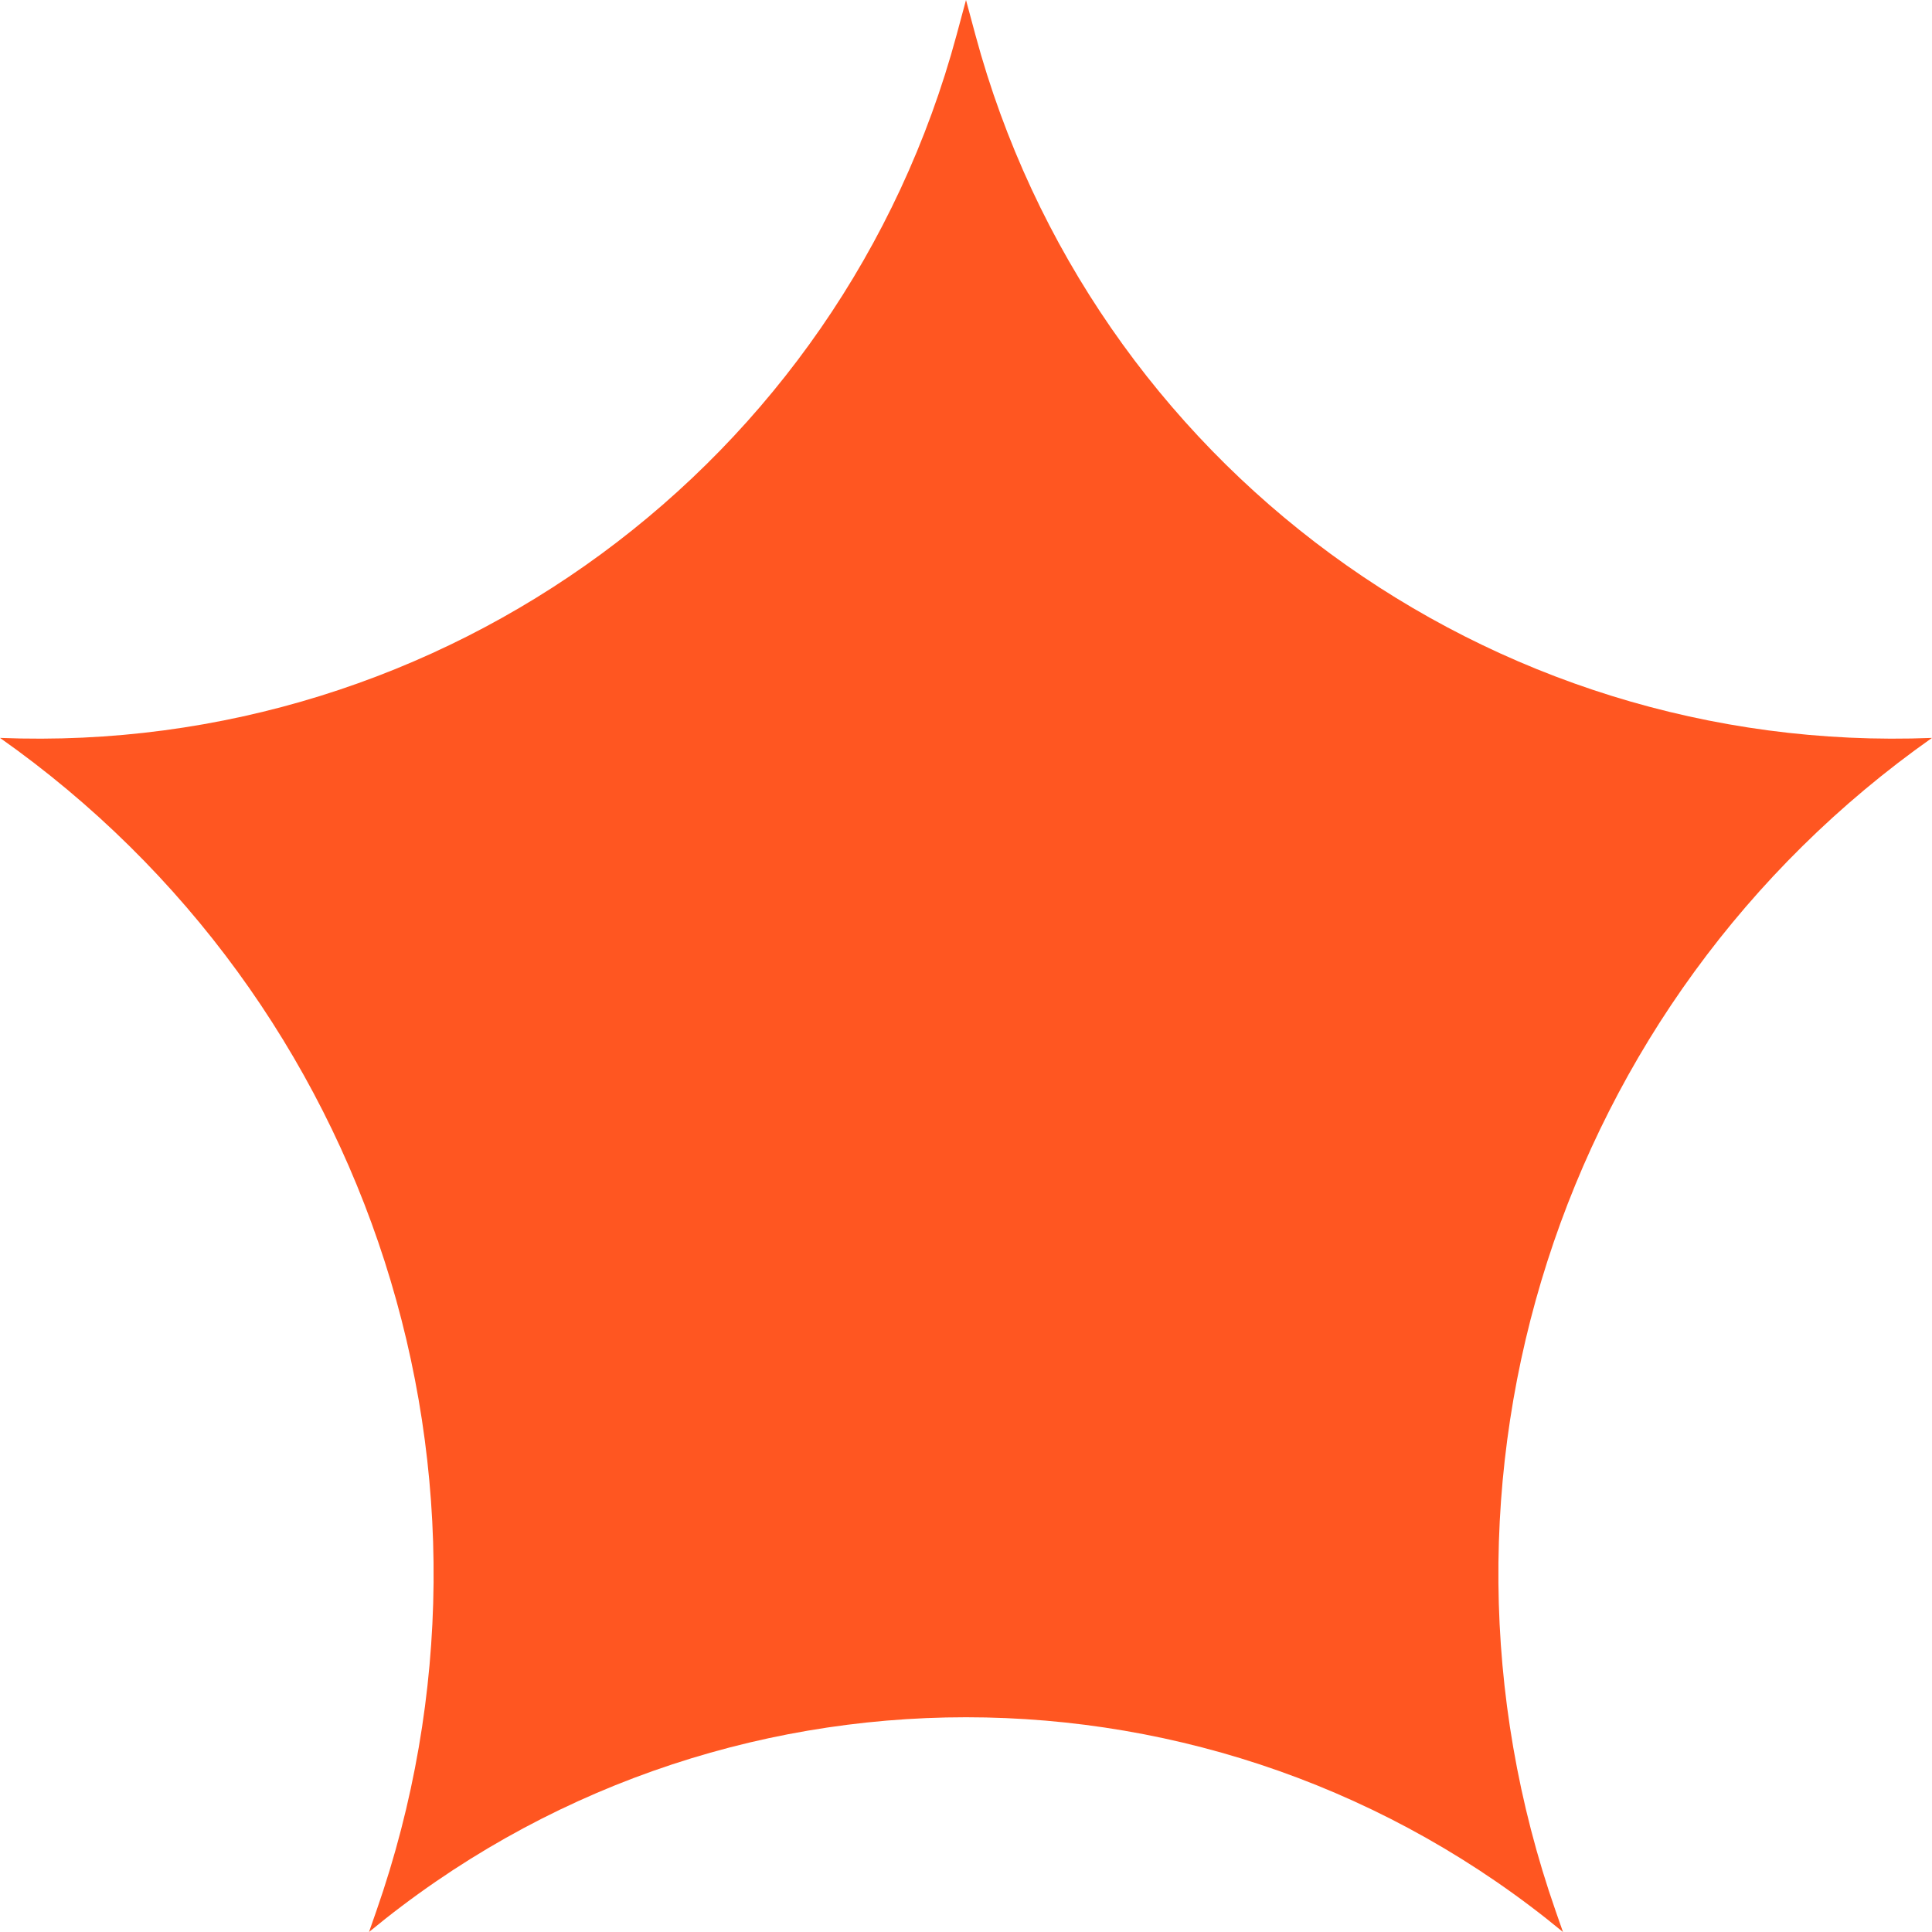 <?xml version="1.0" encoding="UTF-8"?> <svg xmlns="http://www.w3.org/2000/svg" width="15" height="15" viewBox="0 0 15 15" fill="none"><path d="M7.5 0L7.573 0.271C8.471 3.601 11.554 5.867 15 5.729V5.729V5.729C12.101 7.772 10.909 11.489 12.078 14.837L12.135 15V15C9.445 12.777 5.555 12.777 2.865 15V15L2.922 14.837C4.091 11.489 2.899 7.772 0 5.729V5.729V5.729C3.446 5.867 6.529 3.601 7.427 0.271L7.5 0Z" fill="#FF5621"></path></svg> 